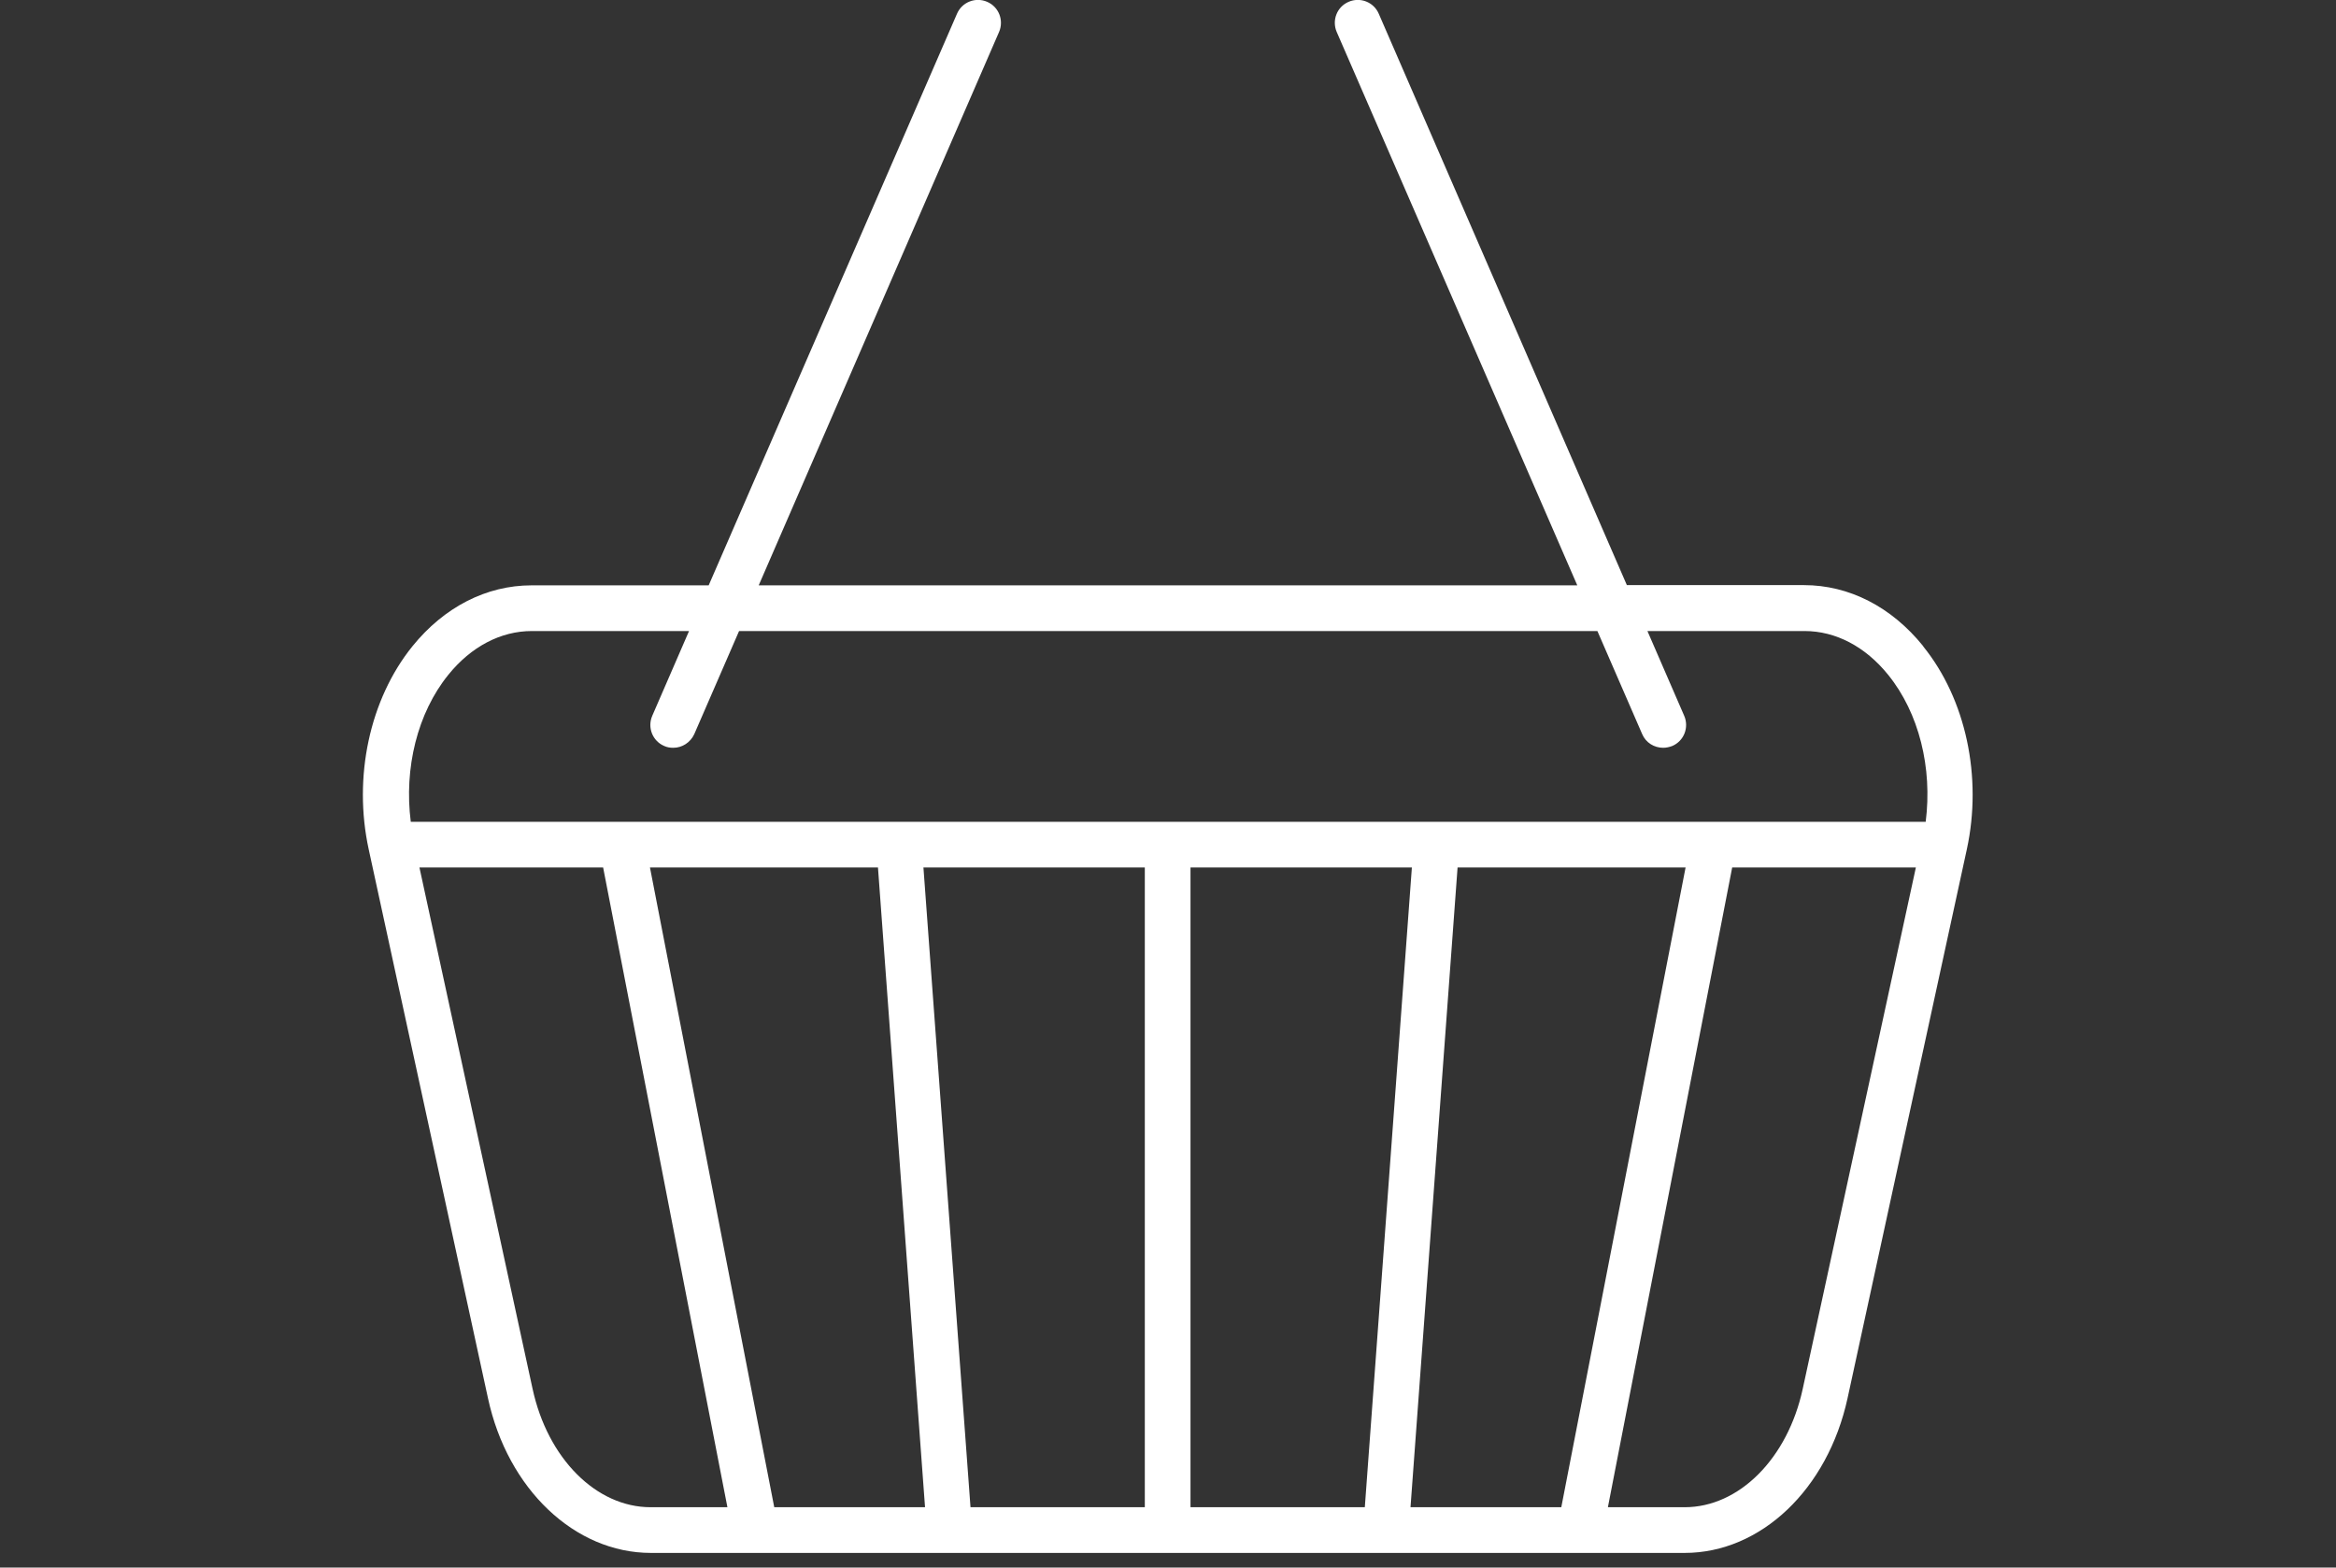 <?xml version="1.0" encoding="UTF-8"?>
<svg id="_レイヤー_2" data-name="レイヤー 2" xmlns="http://www.w3.org/2000/svg" viewBox="0 0 102.25 68.61">
  <rect x="0" y="0" width="102.25" height="68.61" fill="#333333" stroke="none"/>
  <defs>
    <style>
      .cls-1 {
        fill: none;
      }

      .cls-2 {
        fill: #fff;
      }
    </style>
  </defs>
  <g id="_レイヤー_1-2" data-name="レイヤー 1">
    <path class="cls-2" d="m84.18,28.28c-1.39-1.72-3.24-2.67-5.22-2.67h-7.75L60.35.6c-.22-.51-.81-.74-1.32-.52-.51.22-.74.81-.52,1.32l10.53,24.22h-35.83L43.73,1.4c.22-.51-.01-1.1-.52-1.32-.51-.22-1.1.01-1.32.52l-10.87,25.02h-7.75c-1.98,0-3.83.95-5.22,2.67-1.87,2.32-2.6,5.72-1.91,8.89l5.22,24.02c.86,3.98,3.8,6.77,7.13,6.77h4.57s0,0,0,0,0,0,0,0h36.11s0,0,0,0c0,0,0,0,0,0h4.57c3.33,0,6.26-2.78,7.13-6.77l5.22-24.02c.69-3.17-.04-6.58-1.91-8.89Zm-64.56,1.26c1-1.24,2.3-1.92,3.66-1.92h6.88l-1.61,3.71c-.22.51.01,1.1.52,1.32.13.06.26.08.4.08.39,0,.75-.23.92-.6l1.96-4.51h37.57l1.96,4.51c.16.38.53.6.92.6.13,0,.27-.03.4-.08.51-.22.74-.81.52-1.32l-1.61-3.71h6.88c1.36,0,2.66.68,3.66,1.92,1.35,1.67,1.94,4.07,1.64,6.43H17.98c-.3-2.35.29-4.76,1.64-6.43Zm18.81,8.43l2.06,28h-6.6l-5.44-28h9.98Zm2,0h9.68v28h-7.63l-2.06-28Zm11.68,0h9.69l-2.06,28h-7.63v-28Zm11.69,0h9.98l-5.44,28h-6.6l2.06-28Zm-40.49,22.81l-4.95-22.81h8.04l5.44,28h-3.36c-2.38,0-4.51-2.13-5.17-5.19Zm55.6,0c-.66,3.06-2.79,5.19-5.17,5.19h-3.36l5.44-28h8.04l-4.95,22.81Z"/>
    <rect class="cls-1" width="102.25" height="68.61"/>
  </g>
</svg>